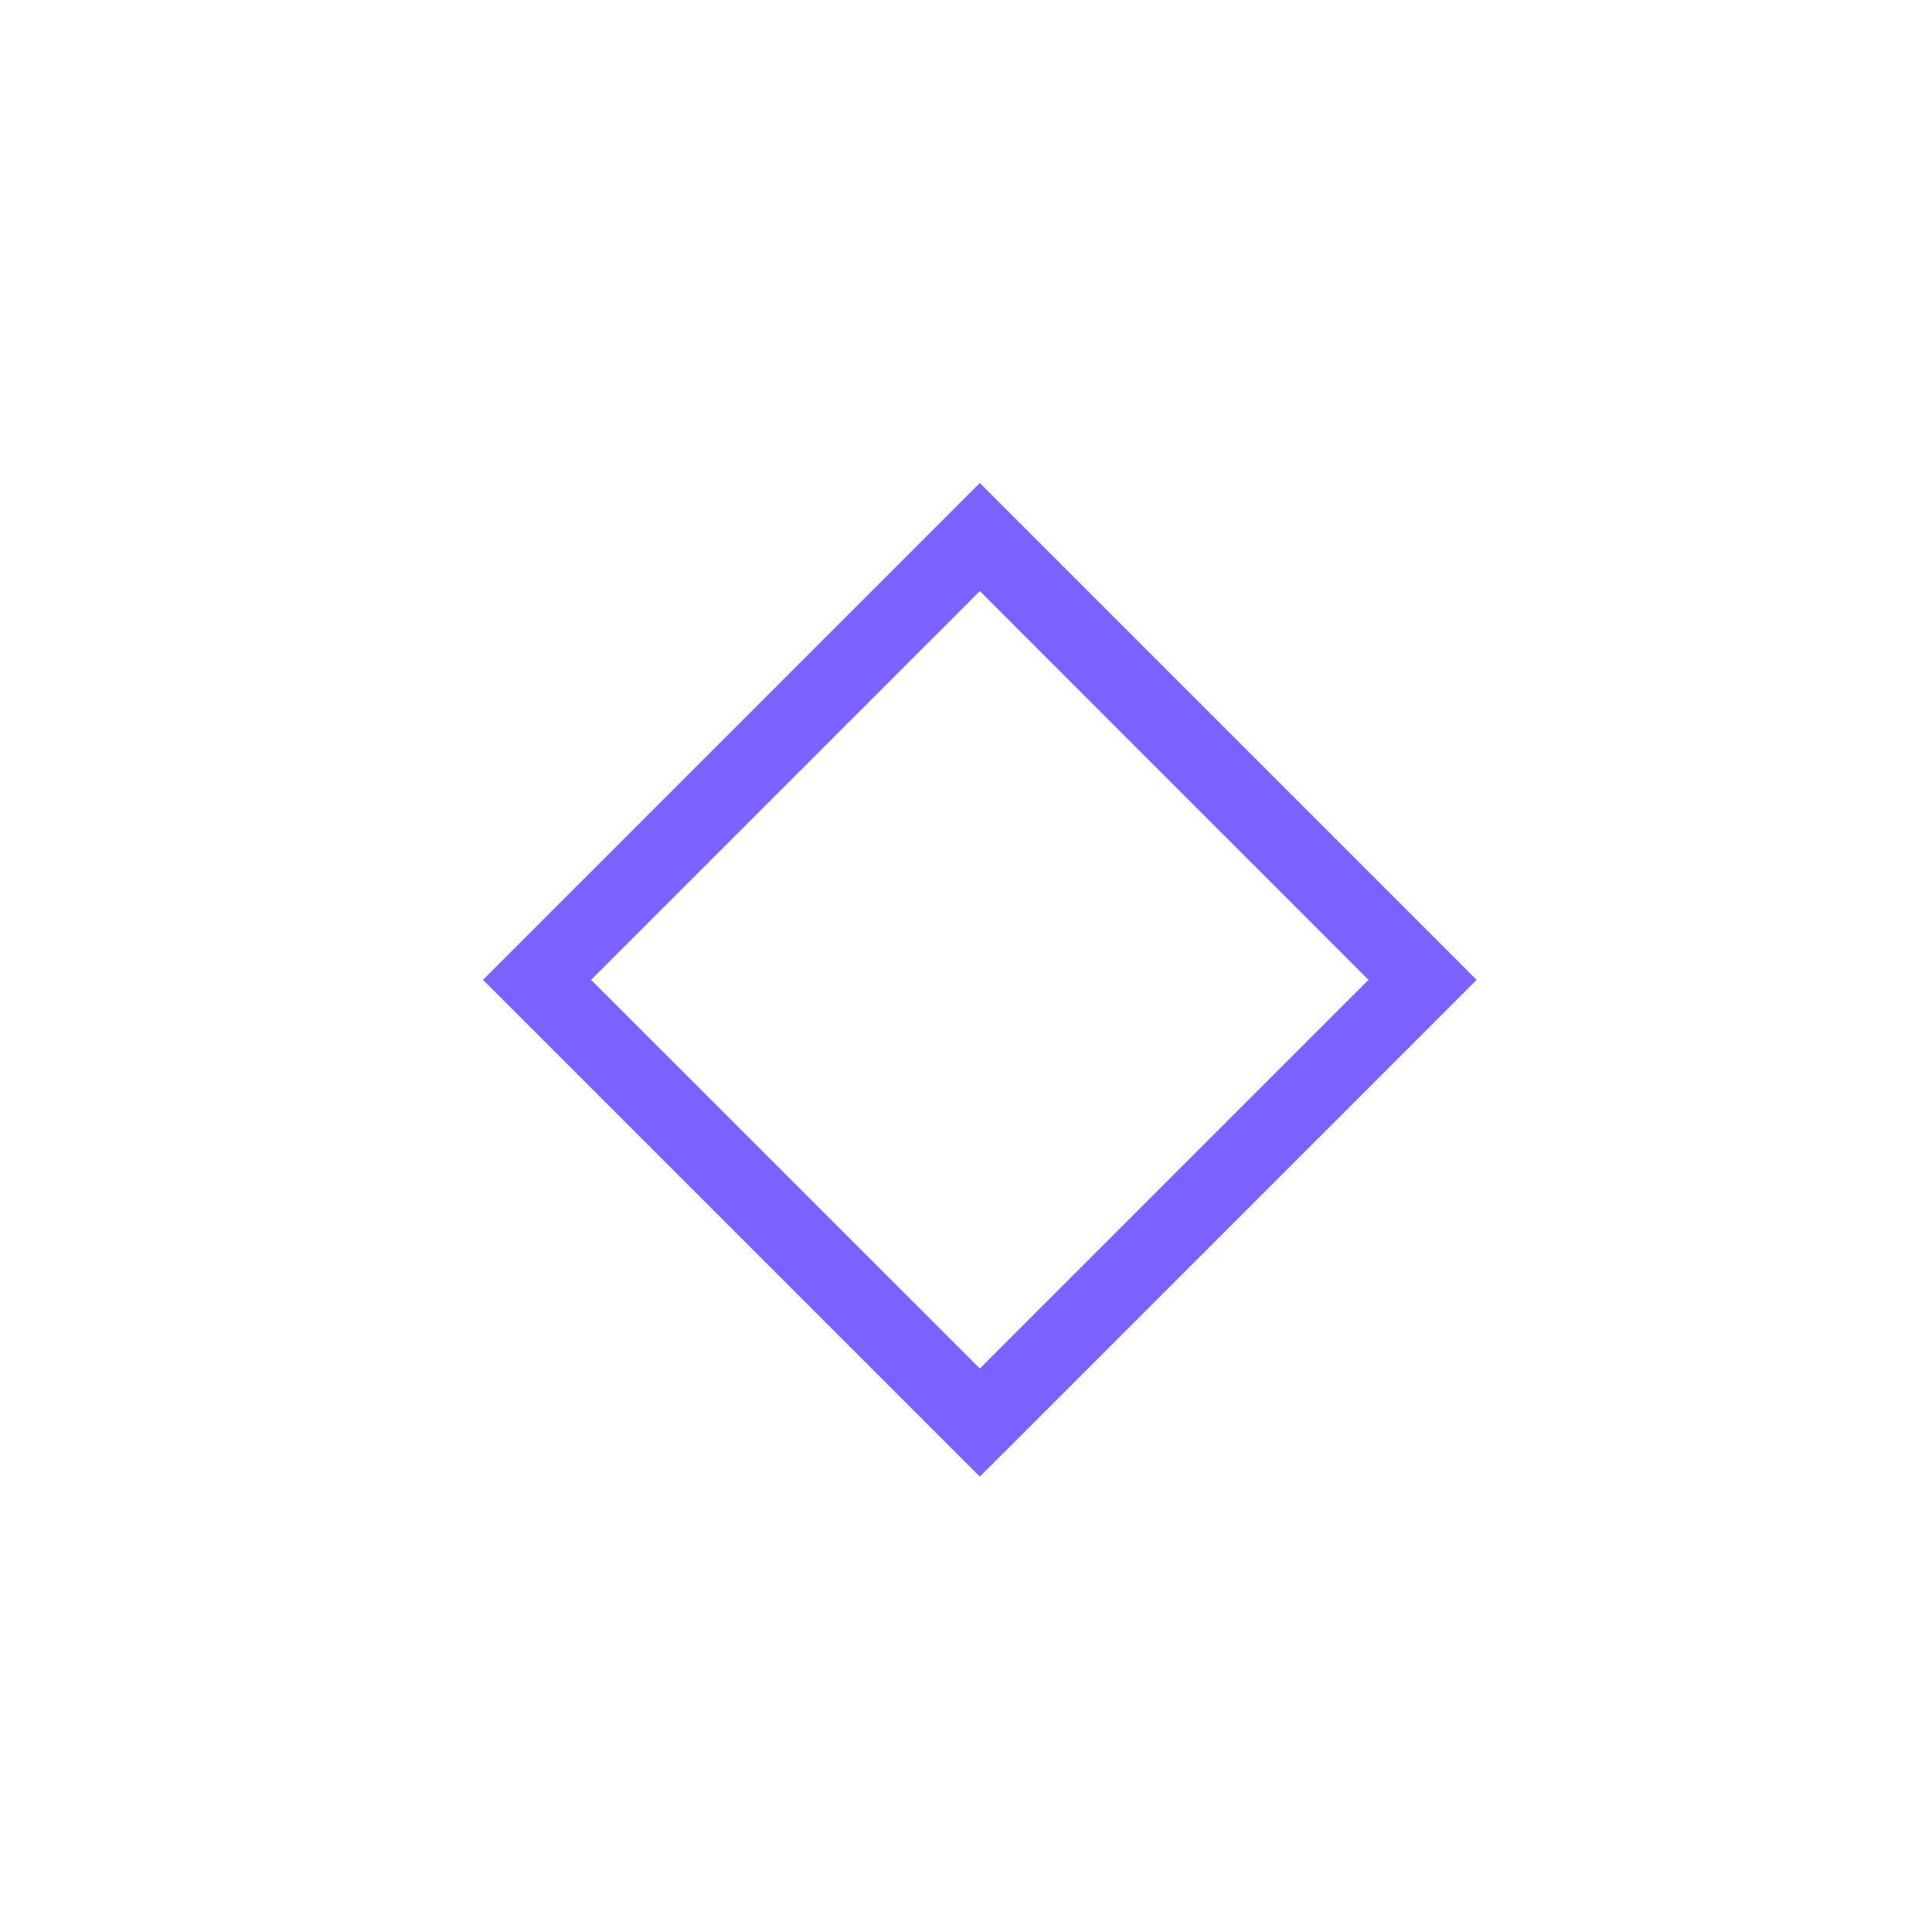 <svg width="24" height="24" viewBox="0 0 24 24" fill="none" xmlns="http://www.w3.org/2000/svg">
<path fill-rule="evenodd" clip-rule="evenodd" d="M6 12.172L6.336 11.836L11.836 6.336L12.172 6L12.508 6.336L18.008 11.836L18.343 12.172L18.008 12.508L12.508 18.008L12.172 18.343L11.836 18.008L6.336 12.508L6 12.172ZM12.172 17L17 12.172L12.172 7.343L7.343 12.172L12.172 17Z" fill="#7B61FF"/>
</svg>
